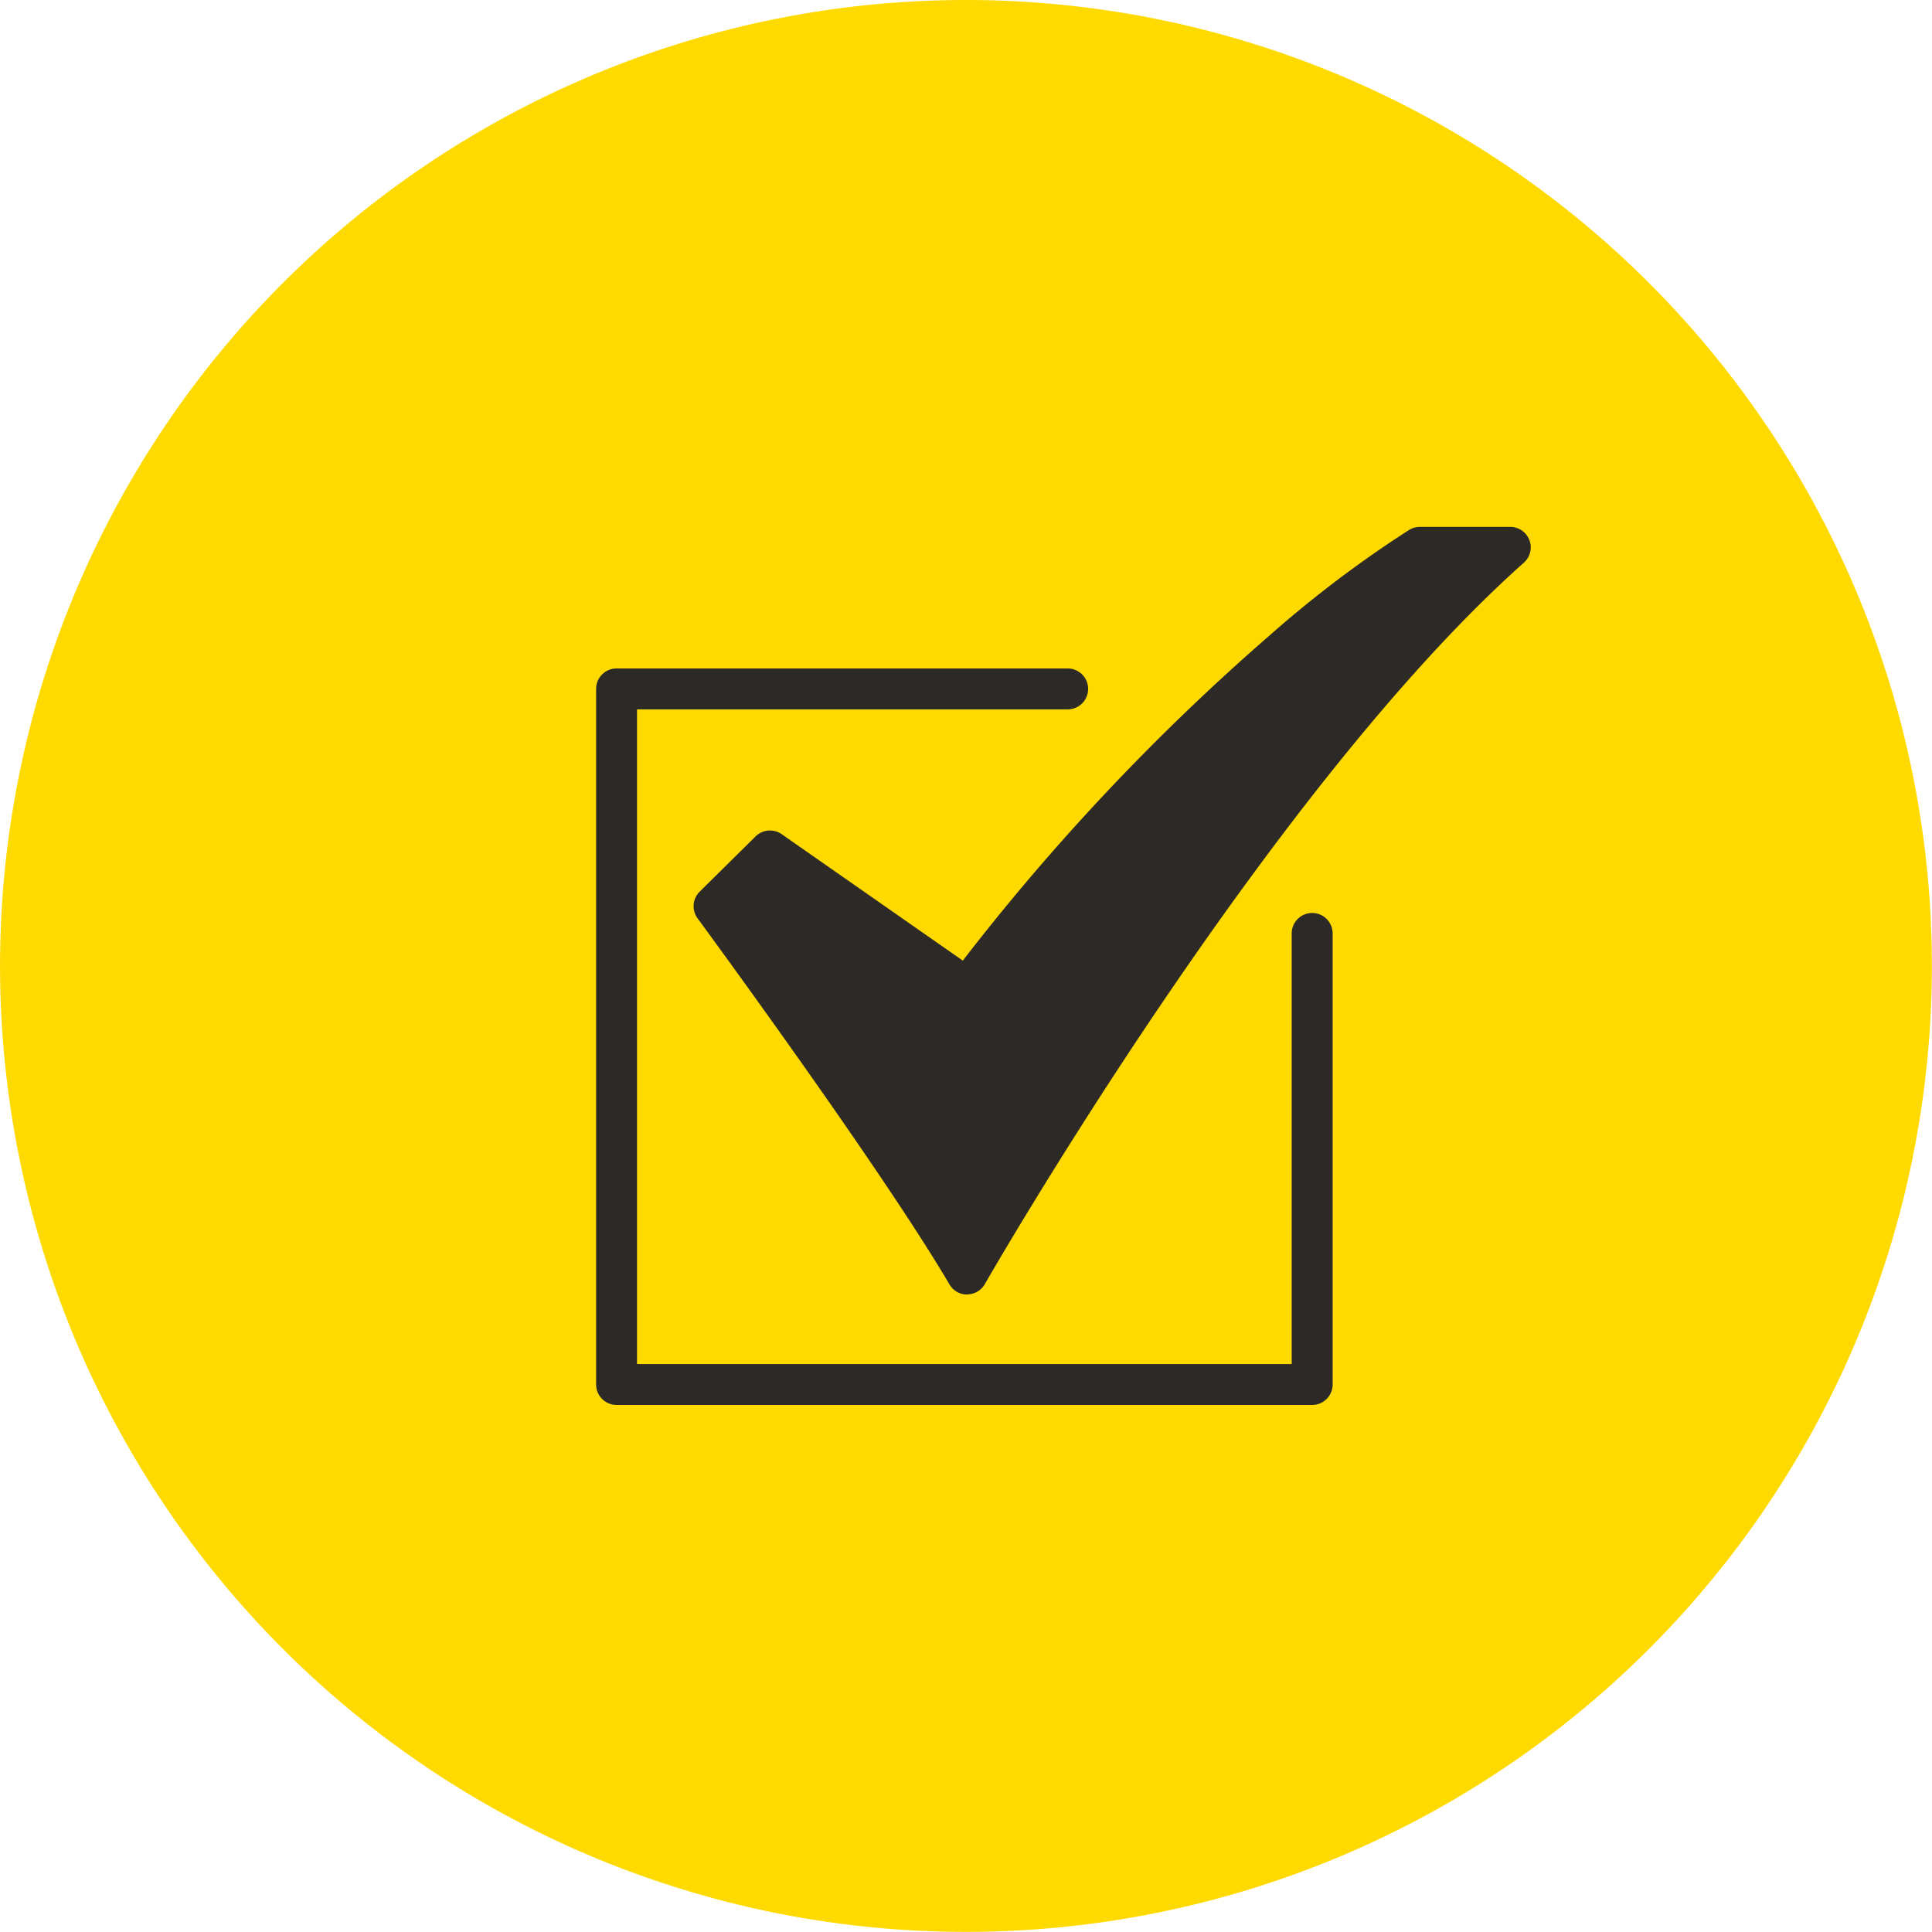 <svg xmlns="http://www.w3.org/2000/svg" xmlns:xlink="http://www.w3.org/1999/xlink" width="49.351" height="49.347" viewBox="0 0 49.351 49.347">
  <defs>
    <clipPath id="clip-path">
      <path id="Path_5246" data-name="Path 5246" d="M224.449-38.288H273.8V-87.635H224.449Z" transform="translate(-224.449 87.635)" fill="none"/>
    </clipPath>
  </defs>
  <g id="Group_817" data-name="Group 817" clip-path="url(#clip-path)">
    <g id="Group_814" data-name="Group 814" transform="translate(0.001)">
      <path id="Path_5243" data-name="Path 5243" d="M-5.954-11.909h0A24.674,24.674,0,0,1-30.628-36.582,24.674,24.674,0,0,1-5.953-61.257,24.674,24.674,0,0,1,18.719-36.584,24.674,24.674,0,0,1-5.955-11.909" transform="translate(30.628 61.257)" fill="#ffda00"/>
    </g>
    <g id="Group_815" data-name="Group 815" transform="translate(17.717 13.459)">
      <path id="Path_5244" data-name="Path 5244" d="M-1.686-4.732a.521.521,0,0,1-.45-.259c-1.742-2.968-6.388-9.288-6.434-9.351a.523.523,0,0,1,.054-.682l1.428-1.411a.522.522,0,0,1,.666-.057l4.627,3.23a57.7,57.7,0,0,1,7.863-8.33A29.261,29.261,0,0,1,9.61-24.266a.519.519,0,0,1,.269-.075h2.31a.523.523,0,0,1,.523.523.523.523,0,0,1-.176.391C5.975-17.583-1.161-5.121-1.232-5a.523.523,0,0,1-.45.264Z" transform="translate(8.672 24.341)" fill="#2d2926"/>
    </g>
    <g id="Group_816" data-name="Group 816" transform="translate(15.227 17.075)">
      <path id="Path_5245" data-name="Path 5245" d="M-4.414-4.54H-22.182a.523.523,0,0,1-.523-.523V-22.831a.523.523,0,0,1,.523-.522H-10.66a.523.523,0,0,1,.523.522.522.522,0,0,1-.153.37.522.522,0,0,1-.37.153h-11V-5.585H-4.937v-11a.523.523,0,0,1,.523-.522.523.523,0,0,1,.523.522V-5.063a.523.523,0,0,1-.523.523" transform="translate(22.705 23.353)" fill="#2d2926"/>
    </g>
  </g>
</svg>
